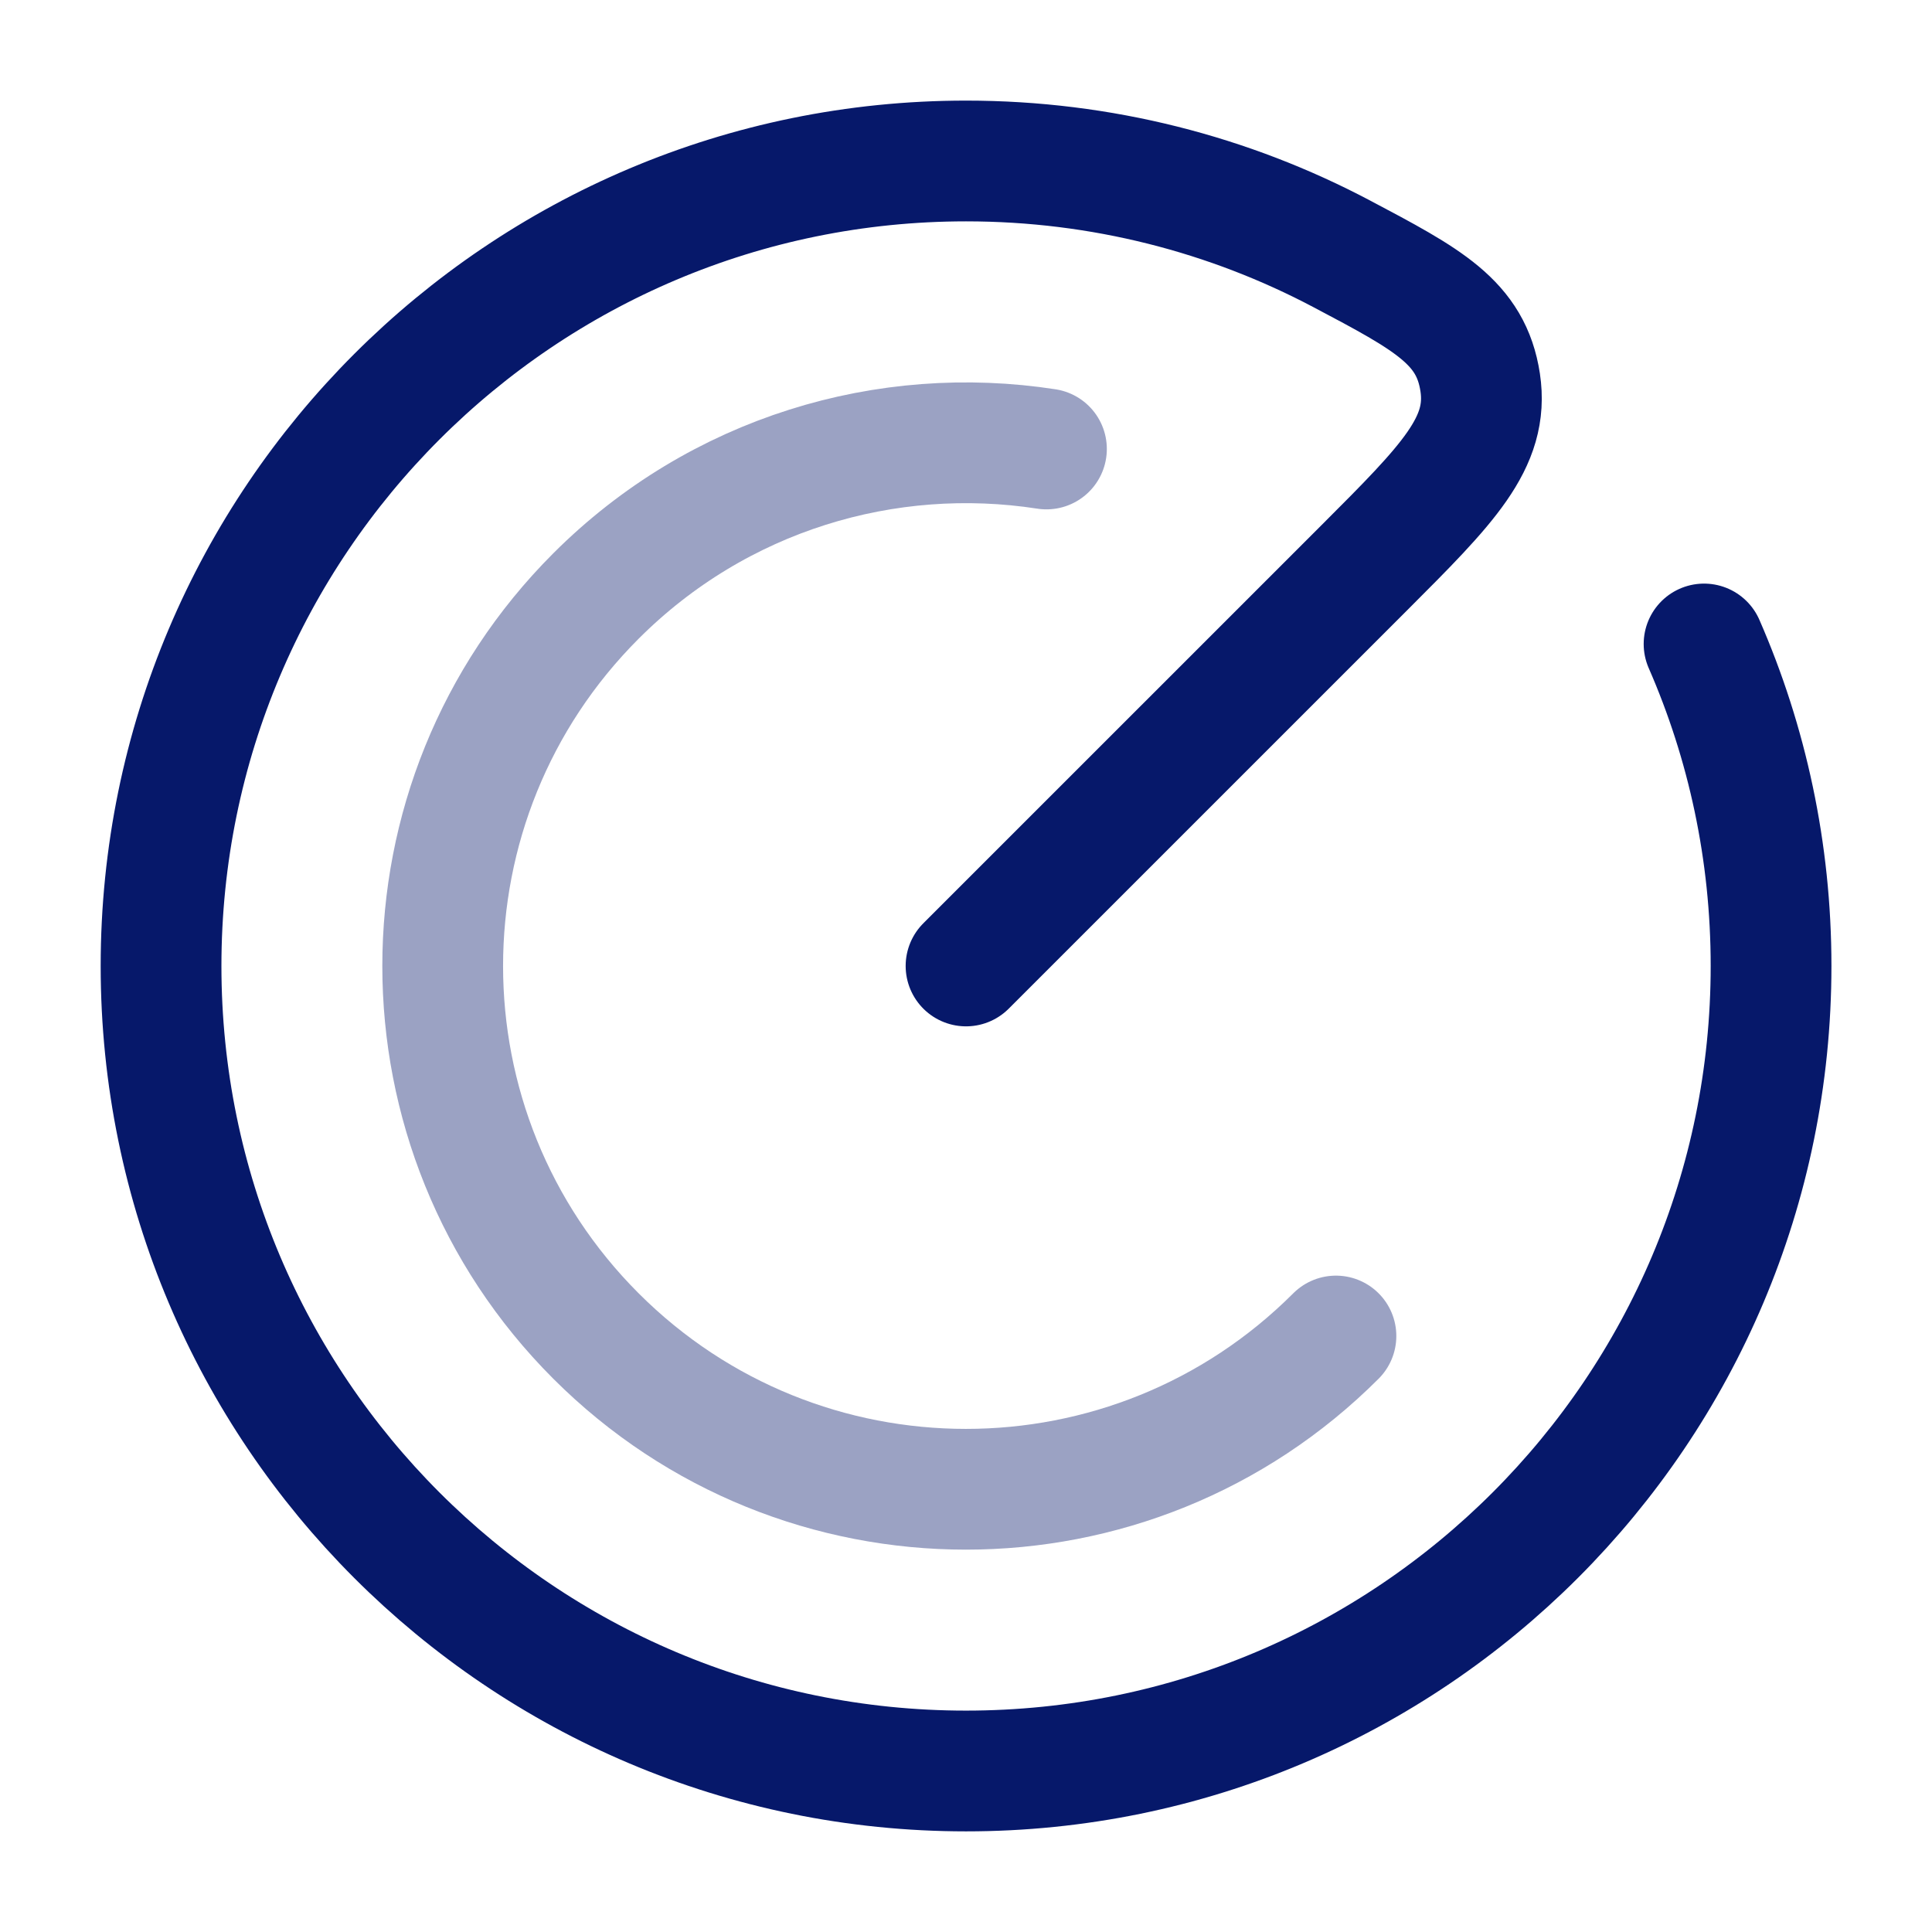 <svg width="56" height="56" viewBox="0 0 56 56" fill="none" xmlns="http://www.w3.org/2000/svg">
<path opacity="0.4" d="M38.723 38.725C32.8 44.648 23.197 44.648 17.274 38.725C11.351 32.802 11.351 23.199 17.274 17.276C20.831 13.719 25.715 12.299 30.332 13.014" stroke="#06186A" stroke-width="3.5" stroke-linecap="round"/>
<path d="M28.001 27.999L39.551 16.45C41.961 14.039 43.167 12.834 42.904 11.087C42.64 9.34 41.39 8.679 38.89 7.357C35.64 5.639 31.934 4.666 28.001 4.666C15.115 4.666 4.668 15.113 4.668 27.999C4.668 40.886 15.115 51.333 28.001 51.333C40.888 51.333 51.335 40.886 51.335 27.999C51.335 24.681 50.642 21.524 49.393 18.666" stroke="#06186A" stroke-width="3.5" stroke-linecap="round"/>
</svg>
